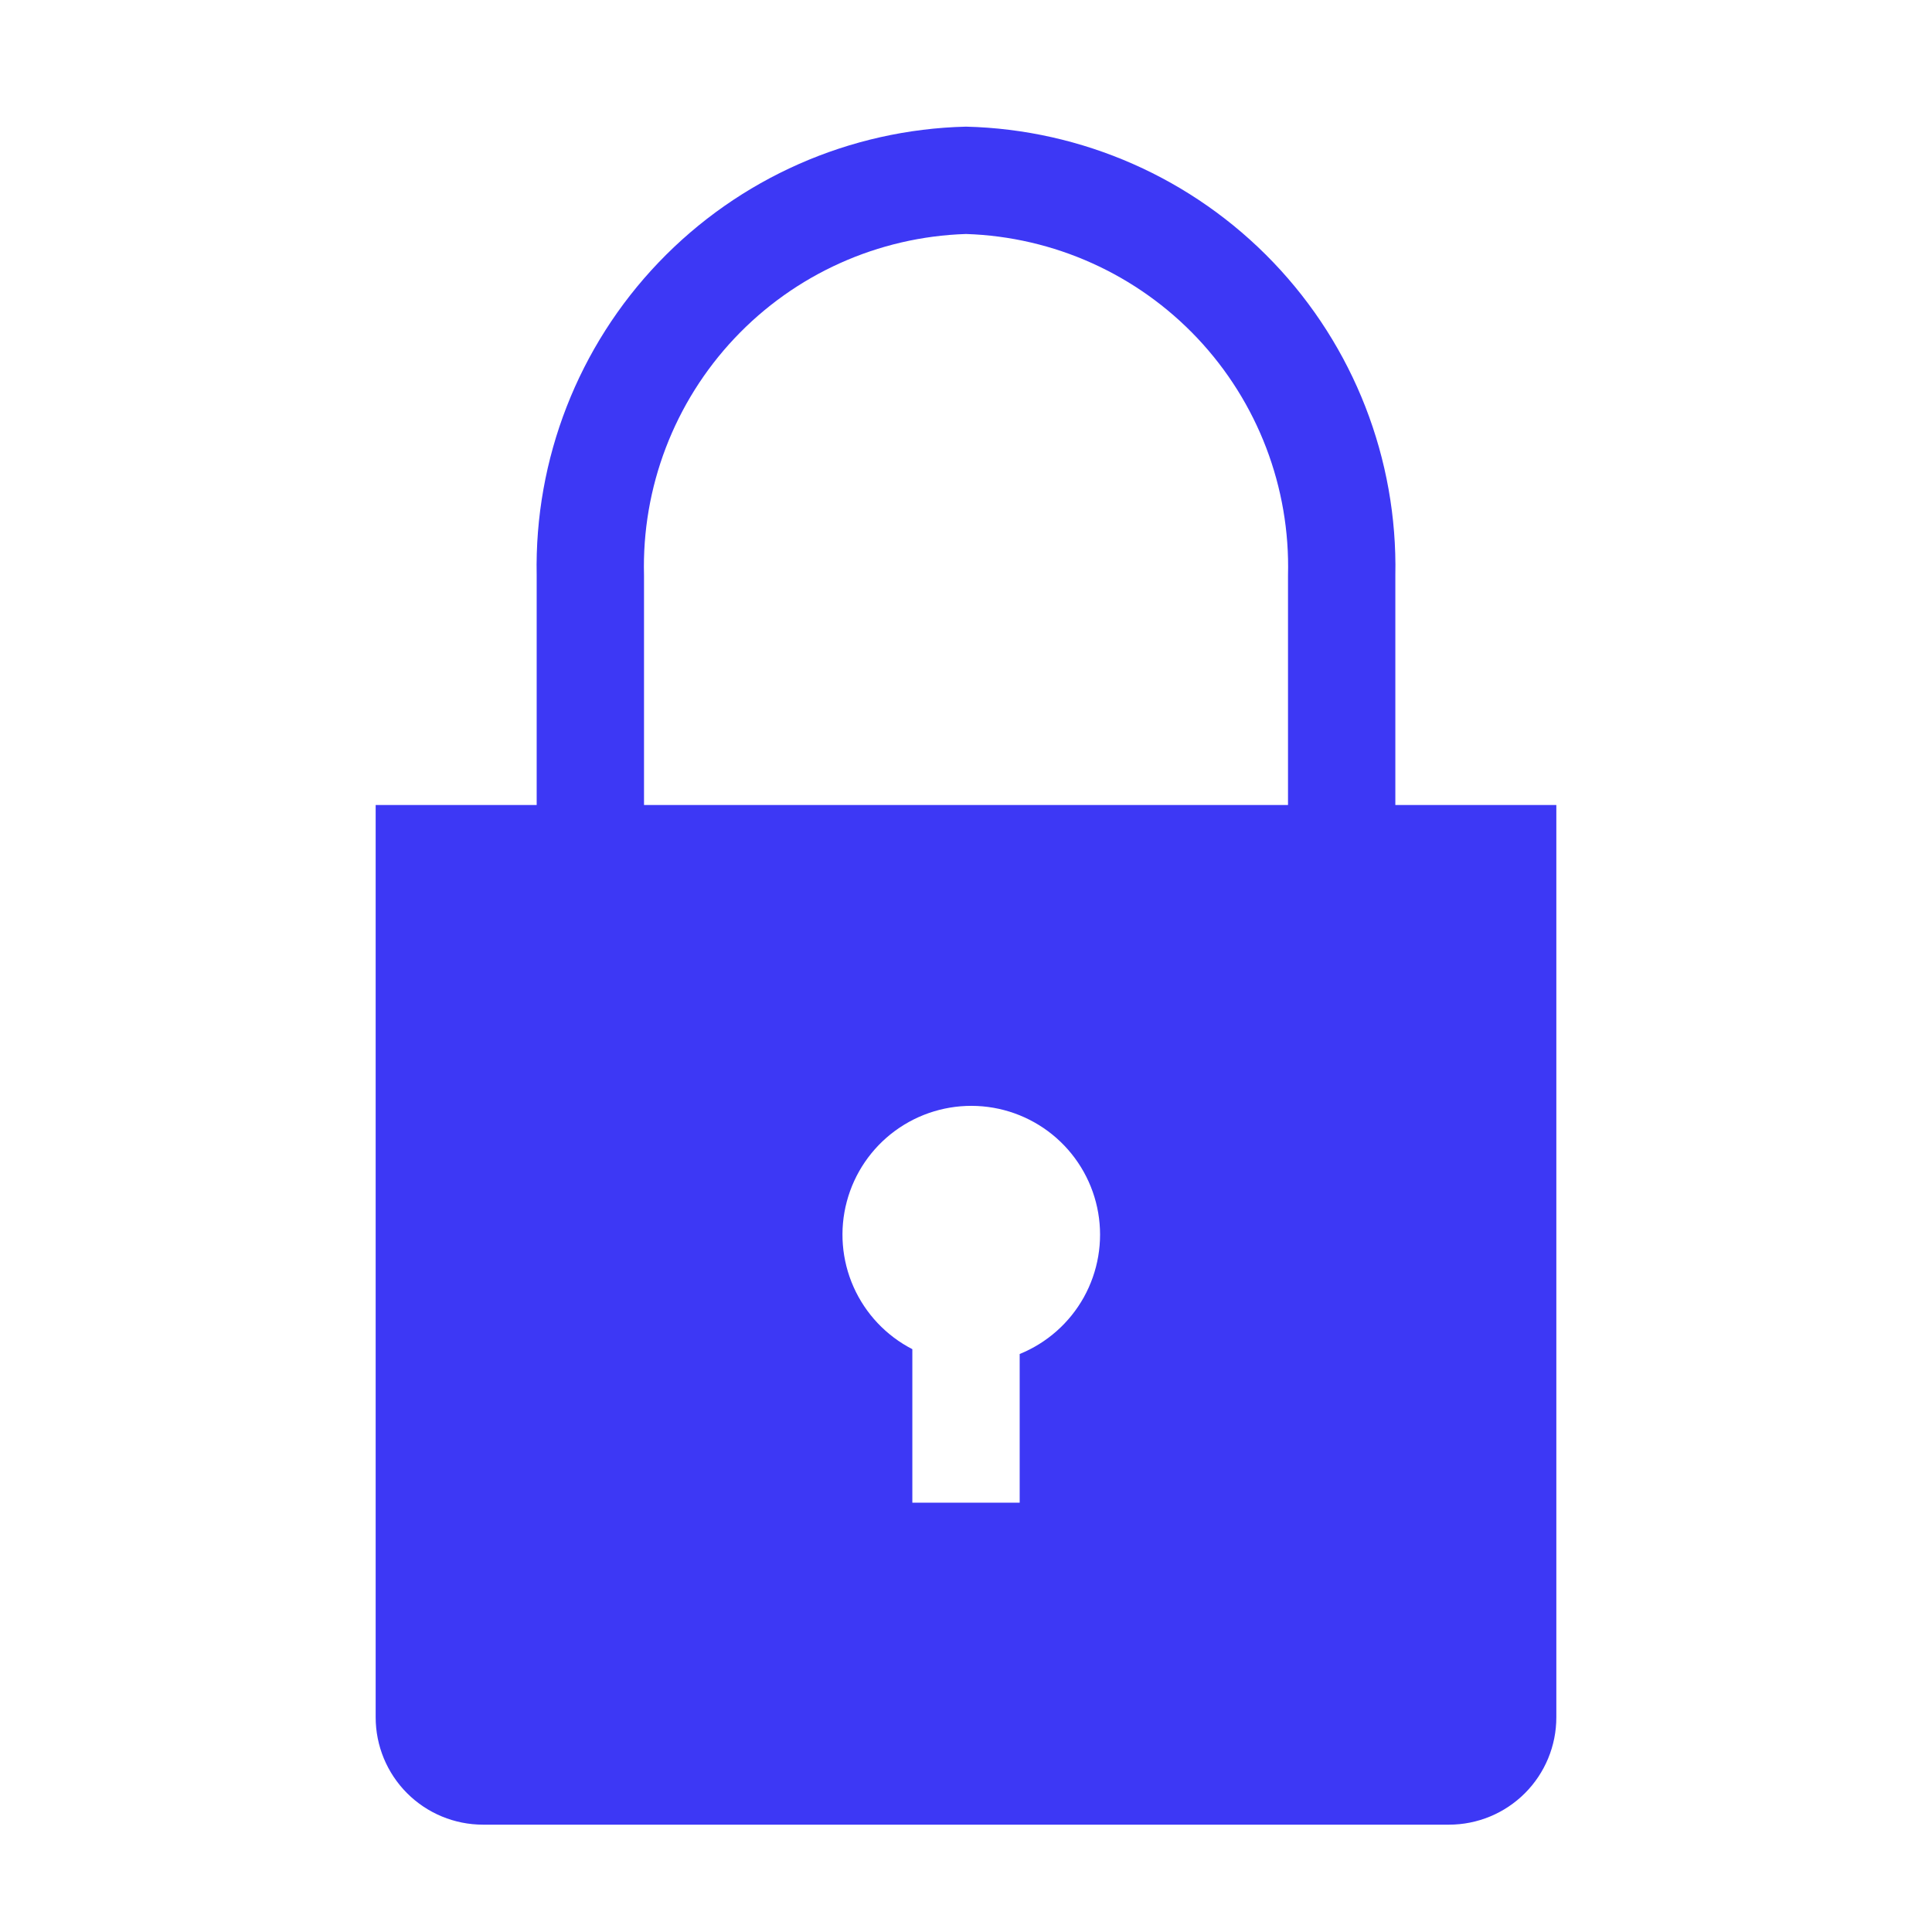 <svg width="88" height="88" viewBox="0 0 88 88" fill="none" xmlns="http://www.w3.org/2000/svg">
<mask id="mask0_2_116" style="mask-type:luminance" maskUnits="userSpaceOnUse" x="0" y="0" width="88" height="88">
<path d="M88 0H0V88H88V0Z" fill="white"/>
</mask>
<g mask="url(#mask0_2_116)">
<path d="M63.556 36.667V26.204C63.661 20.905 61.662 15.779 57.997 11.949C54.332 8.119 49.3 5.897 44 5.769C38.701 5.897 33.668 8.119 30.003 11.949C26.338 15.779 24.34 20.905 24.445 26.204V36.667H17.111V78.222C17.111 79.519 17.626 80.762 18.543 81.679C19.46 82.596 20.704 83.111 22 83.111H66C67.297 83.111 68.54 82.596 69.457 81.679C70.374 80.762 70.889 79.519 70.889 78.222V36.667H63.556ZM46.445 61.673V68.444H41.556V61.453C40.366 60.841 39.421 59.84 38.878 58.617C38.335 57.394 38.226 56.021 38.571 54.728C38.915 53.435 39.691 52.298 40.77 51.506C41.849 50.715 43.167 50.316 44.504 50.376C45.841 50.436 47.117 50.952 48.121 51.837C49.124 52.722 49.795 53.924 50.022 55.243C50.248 56.562 50.017 57.919 49.367 59.089C48.716 60.258 47.685 61.17 46.445 61.673ZM58.667 36.667H29.334V26.204C29.228 22.201 30.712 18.319 33.46 15.405C36.208 12.492 39.997 10.786 44 10.658C48.003 10.786 51.792 12.492 54.541 15.405C57.289 18.319 58.772 22.201 58.667 26.204V36.667Z" fill="#3D38F5"/>
</g>
</svg>
